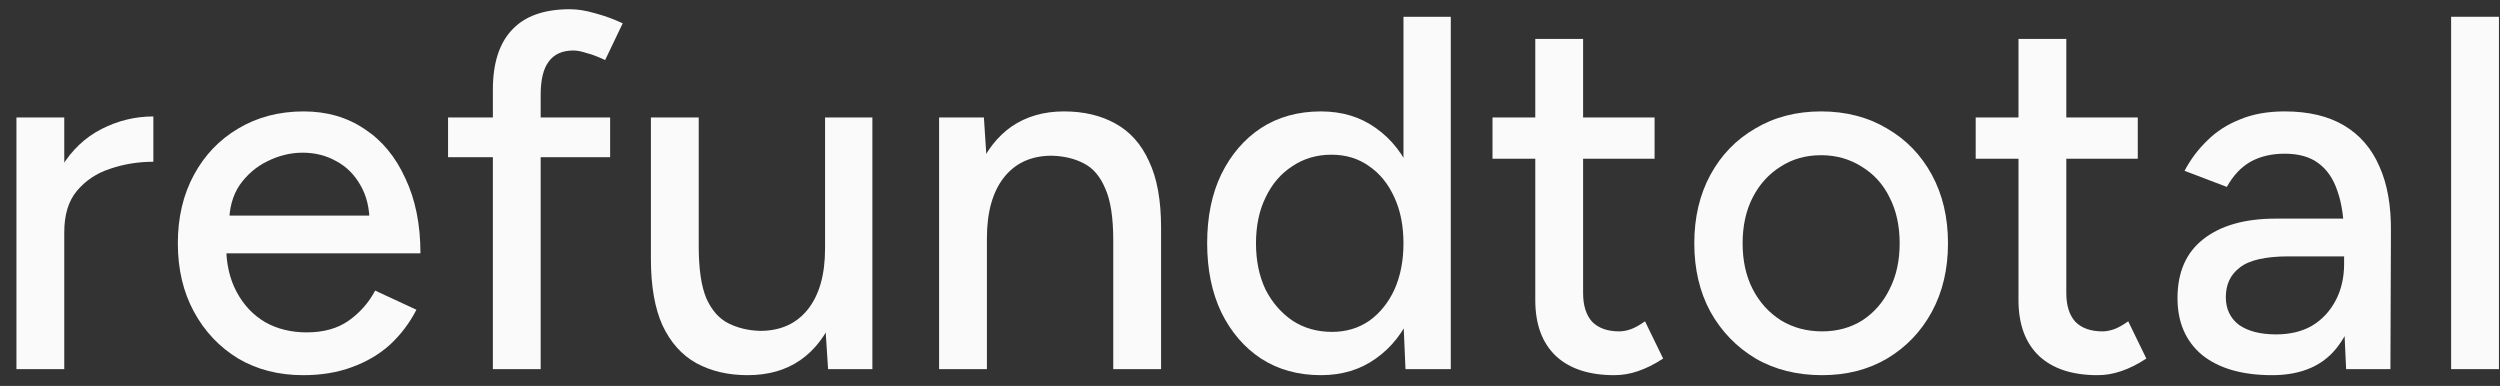 <?xml version="1.0" encoding="UTF-8"?> <svg xmlns="http://www.w3.org/2000/svg" width="149" height="23" viewBox="0 0 149 23" fill="none"><rect x="0" y="0" width="149" height="23" fill="#333333" stroke="none"/><path d="M2.72 13.93C2.72 12.31 3.03 10.99 3.65 9.97C4.27 8.95 5.07 8.19 6.05 7.69C7.03 7.19 8.06 6.94 9.14 6.94V9.64C8.24 9.64 7.38 9.78 6.56 10.06C5.76 10.32 5.1 10.76 4.58 11.38C4.08 11.98 3.83 12.8 3.83 13.84L2.72 13.93ZM0.98 22V7H3.83V22H0.98Z" fill="#FAFAFA"></path><path d="M18.069 22.36C16.609 22.36 15.319 22.03 14.199 21.37C13.079 20.69 12.199 19.76 11.559 18.58C10.919 17.4 10.599 16.04 10.599 14.5C10.599 12.96 10.919 11.6 11.559 10.42C12.199 9.24 13.079 8.32 14.199 7.66C15.339 6.98 16.639 6.64 18.099 6.64C19.479 6.64 20.689 6.99 21.729 7.69C22.769 8.37 23.579 9.35 24.159 10.63C24.759 11.89 25.059 13.38 25.059 15.1H12.939L13.479 14.65C13.479 15.71 13.689 16.63 14.109 17.41C14.529 18.19 15.099 18.79 15.819 19.21C16.539 19.61 17.359 19.81 18.279 19.81C19.279 19.81 20.109 19.58 20.769 19.12C21.449 18.64 21.979 18.04 22.359 17.32L24.819 18.46C24.419 19.24 23.899 19.93 23.259 20.53C22.619 21.11 21.859 21.56 20.979 21.88C20.119 22.2 19.149 22.36 18.069 22.36ZM13.659 13.3L13.089 12.85H22.569L22.029 13.3C22.029 12.42 21.849 11.67 21.489 11.05C21.129 10.41 20.649 9.93 20.049 9.61C19.449 9.27 18.779 9.1 18.039 9.1C17.319 9.1 16.619 9.27 15.939 9.61C15.279 9.93 14.729 10.4 14.289 11.02C13.869 11.64 13.659 12.4 13.659 13.3Z" fill="#FAFAFA"></path><path d="M29.375 22V5.35C29.375 3.77 29.755 2.58 30.515 1.78C31.274 0.96 32.425 0.55 33.965 0.55C34.425 0.55 34.925 0.63 35.465 0.79C36.005 0.93 36.554 1.13 37.114 1.39L36.065 3.58C35.645 3.38 35.275 3.24 34.955 3.16C34.654 3.06 34.395 3.01 34.175 3.01C33.514 3.01 33.025 3.23 32.705 3.67C32.385 4.09 32.224 4.75 32.224 5.65V22H29.375ZM26.704 9.37V7H36.364V9.37H26.704Z" fill="#FAFAFA"></path><path d="M49.354 22L49.174 19.24V7H51.994V22H49.354ZM38.794 14.68V7H41.644V14.68H38.794ZM41.644 14.68C41.644 16.02 41.794 17.05 42.094 17.77C42.414 18.49 42.854 18.99 43.414 19.27C43.974 19.55 44.604 19.7 45.304 19.72C46.524 19.72 47.474 19.29 48.154 18.43C48.834 17.57 49.174 16.36 49.174 14.8H50.404C50.404 16.38 50.164 17.74 49.684 18.88C49.224 20 48.564 20.86 47.704 21.46C46.844 22.06 45.794 22.36 44.554 22.36C43.394 22.36 42.374 22.12 41.494 21.64C40.634 21.16 39.964 20.41 39.484 19.39C39.024 18.37 38.794 17.05 38.794 15.43V14.68H41.644Z" fill="#FAFAFA"></path><path d="M55.97 22V7H58.64L58.82 9.76V22H55.97ZM66.35 22V14.32H69.2V22H66.35ZM66.35 14.32C66.35 12.96 66.19 11.93 65.87 11.23C65.57 10.51 65.14 10.01 64.58 9.73C64.04 9.45 63.41 9.3 62.69 9.28C61.47 9.28 60.52 9.71 59.84 10.57C59.16 11.43 58.82 12.64 58.82 14.2H57.59C57.59 12.62 57.82 11.27 58.28 10.15C58.76 9.01 59.43 8.14 60.29 7.54C61.17 6.94 62.21 6.64 63.41 6.64C64.59 6.64 65.61 6.88 66.47 7.36C67.35 7.84 68.02 8.59 68.48 9.61C68.96 10.61 69.2 11.93 69.2 13.57V14.32H66.35Z" fill="#FAFAFA"></path><path d="M83.767 22L83.647 19.21V1H86.467V22H83.767ZM78.727 22.36C77.367 22.36 76.177 22.03 75.157 21.37C74.157 20.71 73.367 19.79 72.787 18.61C72.227 17.43 71.947 16.06 71.947 14.5C71.947 12.92 72.227 11.55 72.787 10.39C73.367 9.21 74.157 8.29 75.157 7.63C76.177 6.97 77.367 6.64 78.727 6.64C79.987 6.64 81.077 6.97 81.997 7.63C82.937 8.29 83.657 9.21 84.157 10.39C84.657 11.55 84.907 12.92 84.907 14.5C84.907 16.06 84.657 17.43 84.157 18.61C83.657 19.79 82.937 20.71 81.997 21.37C81.077 22.03 79.987 22.36 78.727 22.36ZM79.387 19.78C80.227 19.78 80.967 19.56 81.607 19.12C82.247 18.66 82.747 18.04 83.107 17.26C83.467 16.46 83.647 15.54 83.647 14.5C83.647 13.46 83.467 12.55 83.107 11.77C82.747 10.97 82.247 10.35 81.607 9.91C80.967 9.45 80.217 9.22 79.357 9.22C78.477 9.22 77.697 9.45 77.017 9.91C76.337 10.35 75.807 10.97 75.427 11.77C75.047 12.55 74.857 13.46 74.857 14.5C74.857 15.54 75.047 16.46 75.427 17.26C75.827 18.04 76.367 18.66 77.047 19.12C77.727 19.56 78.507 19.78 79.387 19.78Z" fill="#FAFAFA"></path><path d="M96.213 22.36C94.713 22.36 93.553 21.98 92.733 21.22C91.913 20.44 91.503 19.33 91.503 17.89V2.32H94.353V17.47C94.353 18.21 94.533 18.78 94.893 19.18C95.273 19.56 95.813 19.75 96.513 19.75C96.713 19.75 96.933 19.71 97.173 19.63C97.413 19.55 97.703 19.39 98.043 19.15L99.123 21.37C98.603 21.71 98.103 21.96 97.623 22.12C97.163 22.28 96.693 22.36 96.213 22.36ZM88.953 9.46V7H98.613V9.46H88.953Z" fill="#FAFAFA"></path><path d="M108.6 22.36C107.1 22.36 105.78 22.03 104.64 21.37C103.5 20.69 102.6 19.76 101.94 18.58C101.3 17.4 100.98 16.04 100.98 14.5C100.98 12.96 101.3 11.6 101.94 10.42C102.58 9.24 103.47 8.32 104.61 7.66C105.75 6.98 107.06 6.64 108.54 6.64C110.02 6.64 111.33 6.98 112.47 7.66C113.61 8.32 114.5 9.24 115.14 10.42C115.78 11.6 116.1 12.96 116.1 14.5C116.1 16.04 115.78 17.4 115.14 18.58C114.5 19.76 113.61 20.69 112.47 21.37C111.35 22.03 110.06 22.36 108.6 22.36ZM108.6 19.75C109.5 19.75 110.3 19.53 111 19.09C111.7 18.63 112.24 18.01 112.62 17.23C113.02 16.45 113.22 15.54 113.22 14.5C113.22 13.46 113.02 12.55 112.62 11.77C112.24 10.99 111.69 10.38 110.97 9.94C110.25 9.48 109.44 9.25 108.54 9.25C107.62 9.25 106.81 9.48 106.11 9.94C105.41 10.38 104.86 10.99 104.46 11.77C104.06 12.55 103.86 13.46 103.86 14.5C103.86 15.54 104.06 16.45 104.46 17.23C104.86 18.01 105.42 18.63 106.14 19.09C106.86 19.53 107.68 19.75 108.6 19.75Z" fill="#FAFAFA"></path><path d="M125.012 22.36C123.512 22.36 122.352 21.98 121.532 21.22C120.712 20.44 120.302 19.33 120.302 17.89V2.32H123.152V17.47C123.152 18.21 123.332 18.78 123.692 19.18C124.072 19.56 124.612 19.75 125.312 19.75C125.512 19.75 125.732 19.71 125.972 19.63C126.212 19.55 126.502 19.39 126.842 19.15L127.922 21.37C127.402 21.71 126.902 21.96 126.422 22.12C125.962 22.28 125.492 22.36 125.012 22.36ZM117.752 9.46V7H127.412V9.46H117.752Z" fill="#FAFAFA"></path><path d="M139.829 22L139.709 19.39V14.17C139.709 13.07 139.579 12.15 139.319 11.41C139.079 10.67 138.699 10.11 138.179 9.73C137.679 9.35 137.009 9.16 136.169 9.16C135.389 9.16 134.709 9.32 134.129 9.64C133.569 9.96 133.099 10.46 132.719 11.14L130.199 10.18C130.559 9.5 131.009 8.9 131.549 8.38C132.089 7.84 132.739 7.42 133.499 7.12C134.259 6.8 135.149 6.64 136.169 6.64C137.589 6.64 138.769 6.92 139.709 7.48C140.649 8.04 141.349 8.85 141.809 9.91C142.289 10.97 142.519 12.28 142.499 13.84L142.469 22H139.829ZM135.419 22.36C133.639 22.36 132.249 21.96 131.249 21.16C130.269 20.34 129.779 19.21 129.779 17.77C129.779 16.23 130.289 15.06 131.309 14.26C132.349 13.44 133.789 13.03 135.629 13.03H139.799V15.28H136.409C135.029 15.28 134.059 15.5 133.499 15.94C132.939 16.36 132.659 16.95 132.659 17.71C132.659 18.41 132.919 18.96 133.439 19.36C133.979 19.74 134.719 19.93 135.659 19.93C136.479 19.93 137.189 19.76 137.789 19.42C138.389 19.06 138.859 18.56 139.199 17.92C139.539 17.28 139.709 16.55 139.709 15.73H140.699C140.699 17.77 140.259 19.39 139.379 20.59C138.519 21.77 137.199 22.36 135.419 22.36Z" fill="#FAFAFA"></path><path d="M146.087 22V1H148.937V22H146.087Z" fill="#FAFAFA"></path></svg> 